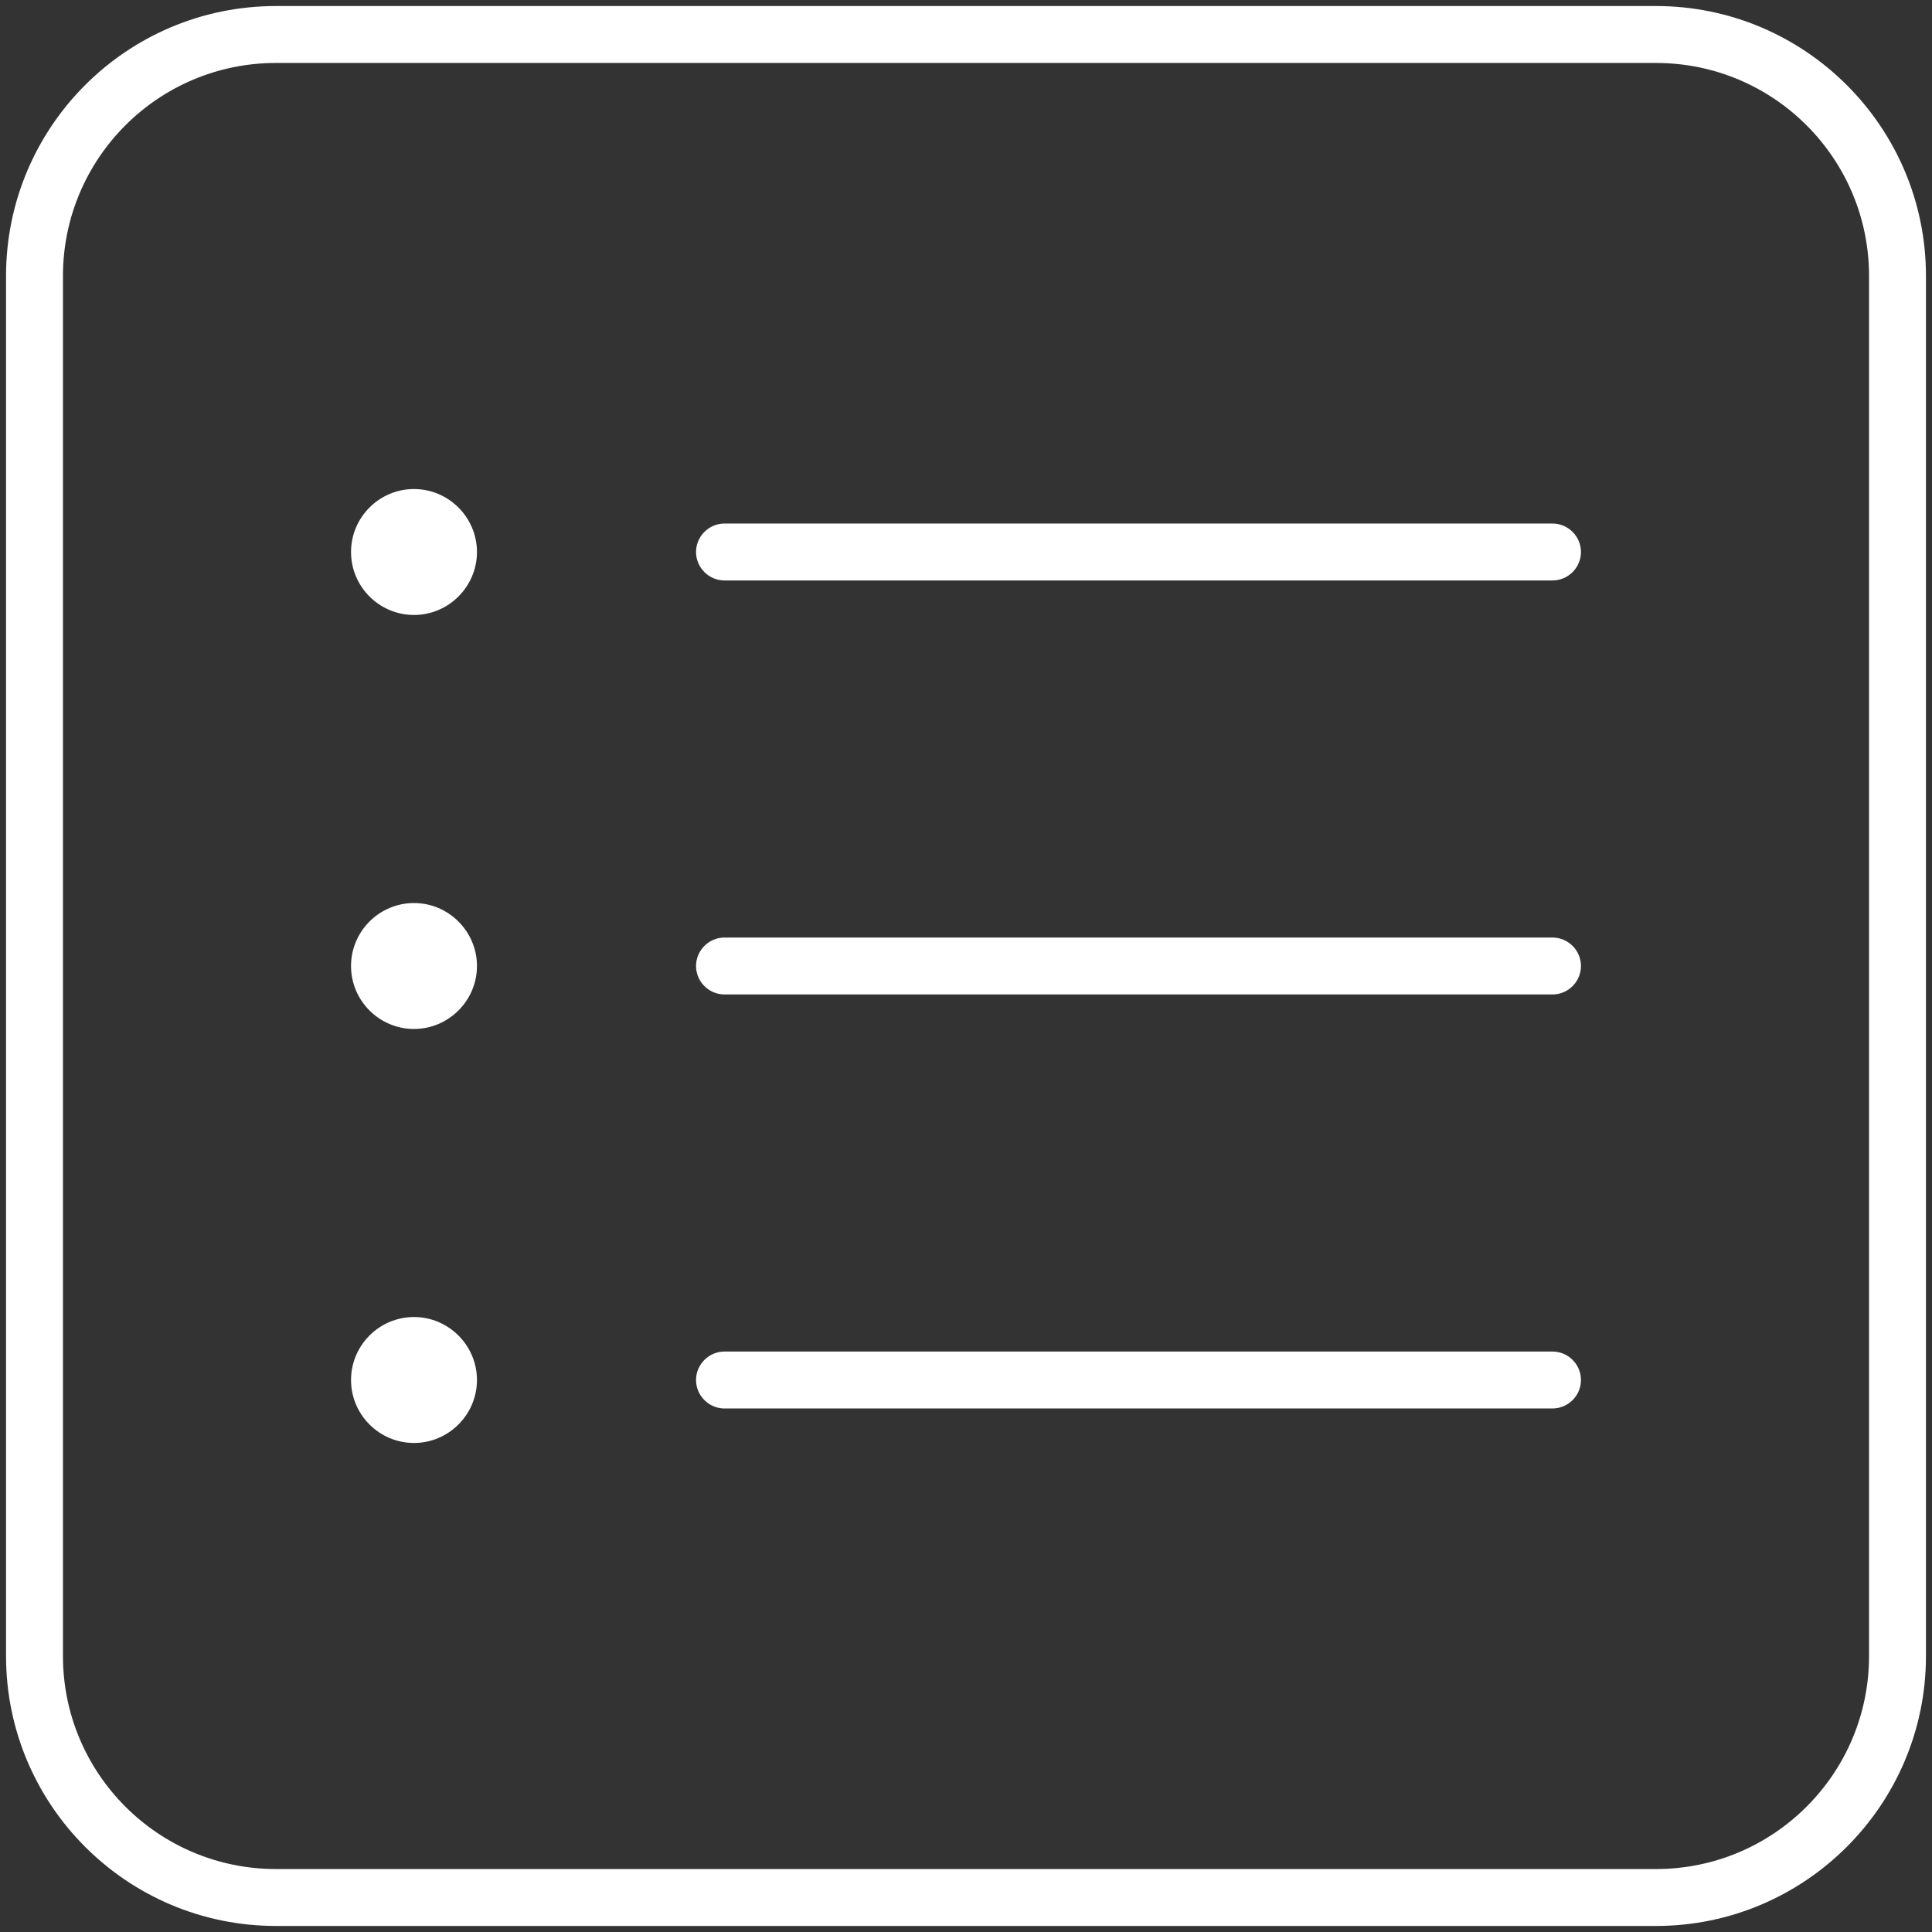 <?xml version="1.0" encoding="UTF-8" standalone="no"?>
<!DOCTYPE svg PUBLIC "-//W3C//DTD SVG 1.1//EN" "http://www.w3.org/Graphics/SVG/1.1/DTD/svg11.dtd">
<svg width="100%" height="100%" viewBox="0 0 160 160" version="1.1" xmlns="http://www.w3.org/2000/svg" xmlns:xlink="http://www.w3.org/1999/xlink" xml:space="preserve" xmlns:serif="http://www.serif.com/" style="fill-rule:evenodd;clip-rule:evenodd;stroke-linejoin:round;stroke-miterlimit:2;">
    <rect x="0" y="0" width="160" height="160" fill="#333333" stroke="none"/>
    <path d="M57.643,45.714C57.643,44.419 58.705,43.357 60,43.357L128.571,43.357C129.867,43.357 130.929,44.419 130.929,45.714C130.929,47.01 129.867,48.071 128.571,48.071L60,48.071C58.705,48.071 57.643,47.01 57.643,45.714ZM57.643,80C57.643,78.705 58.705,77.643 60,77.643L128.571,77.643C129.867,77.643 130.929,78.705 130.929,80C130.929,81.295 129.867,82.357 128.571,82.357L60,82.357C58.705,82.357 57.643,81.295 57.643,80ZM57.643,114.286C57.643,112.99 58.705,111.929 60,111.929L128.571,111.929C129.867,111.929 130.929,112.99 130.929,114.286C130.929,115.581 129.867,116.643 128.571,116.643L60,116.643C58.705,116.643 57.643,115.581 57.643,114.286ZM34.286,40.5C37.152,40.5 39.5,42.848 39.5,45.714C39.5,48.581 37.152,50.929 34.286,50.929C31.406,50.929 29.071,48.582 29.071,45.714C29.071,42.847 31.406,40.5 34.286,40.5ZM34.286,85.214C31.406,85.214 29.071,82.868 29.071,80C29.071,77.132 31.406,74.786 34.286,74.786C37.152,74.786 39.5,77.133 39.5,80C39.5,82.867 37.152,85.214 34.286,85.214ZM34.286,109.071C37.152,109.071 39.5,111.419 39.5,114.286C39.5,117.152 37.152,119.5 34.286,119.5C31.406,119.5 29.071,117.153 29.071,114.286C29.071,111.418 31.406,109.071 34.286,109.071ZM137.143,0.5C149.474,0.5 159.5,10.509 159.5,22.857L159.5,137.143C159.5,149.474 149.474,159.5 137.143,159.5L22.857,159.5C10.509,159.5 0.5,149.474 0.5,137.143L0.5,22.857C0.5,10.508 10.508,0.5 22.857,0.5L137.143,0.5ZM137.143,5.214L22.857,5.214C13.113,5.214 5.214,13.113 5.214,22.857L5.214,137.143C5.214,146.883 13.113,154.786 22.857,154.786L137.143,154.786C146.883,154.786 154.786,146.883 154.786,137.143L154.786,22.857C154.786,13.113 146.883,5.214 137.143,5.214Z" style="fill:white;fill-rule:nonzero;"/>
</svg>
